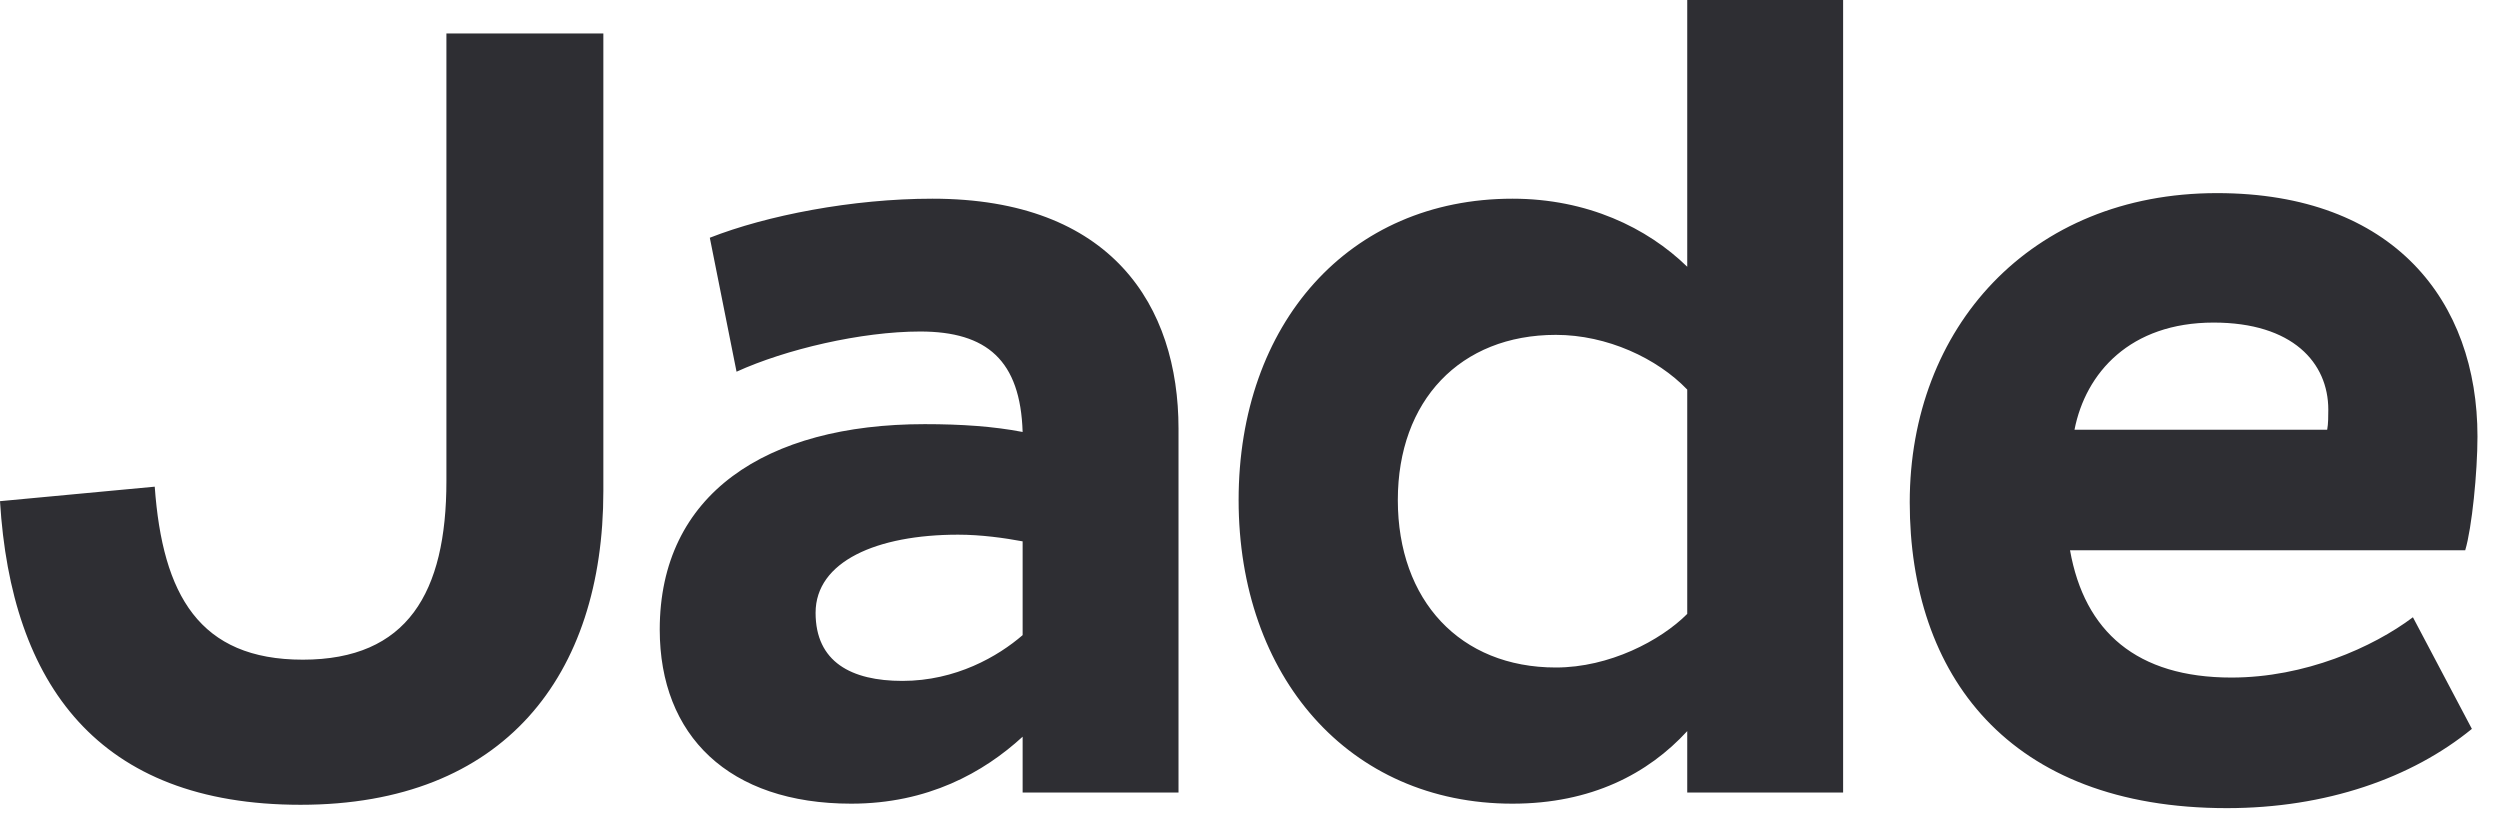 <?xml version="1.0" encoding="utf-8"?>
<svg xmlns="http://www.w3.org/2000/svg" fill="none" height="100%" overflow="visible" preserveAspectRatio="none" style="display: block;" viewBox="0 0 94 31" width="100%">
<path d="M83.358 7.261C90.014 7.261 93.153 11.332 93.153 16.41C93.153 17.753 92.944 19.851 92.692 20.69H77.833C78.377 23.754 80.345 25.476 83.902 25.476C86.665 25.476 89.219 24.342 90.726 23.209L92.943 27.406C90.683 29.253 87.46 30.386 83.735 30.386C75.49 30.386 71.806 25.349 71.806 18.886C71.806 12.339 76.326 7.261 83.358 7.261ZM22.686 18.467C22.686 25.392 18.961 30.26 11.302 30.26C3.684 30.26 0.419 25.727 0 18.844L5.818 18.299C6.111 22.37 7.493 24.804 11.386 24.804C15.32 24.803 16.785 22.286 16.785 18.089V1.259H22.686V18.467ZM35.06 7.471C41.8 7.471 44.312 11.5 44.312 16.116V29.798H38.451V27.7C36.986 29.043 34.893 30.218 32.005 30.218C27.401 30.218 24.806 27.658 24.806 23.671C24.806 18.593 28.782 15.948 34.768 15.948C36.149 15.948 37.363 16.032 38.451 16.242C38.367 13.556 37.112 12.465 34.601 12.465C32.382 12.465 29.536 13.136 27.694 13.976L26.689 8.939C28.824 8.1 32.047 7.471 35.06 7.471ZM69.301 29.798H63.44V27.49C61.975 29.085 59.841 30.218 56.869 30.218C50.716 30.218 46.572 25.433 46.572 18.802C46.572 12.171 50.716 7.471 56.869 7.471C59.673 7.471 61.934 8.561 63.44 10.03V0H69.301V29.798ZM36.023 20.104C32.968 20.104 30.666 21.11 30.666 23.041C30.666 24.888 32.005 25.602 33.931 25.602C35.94 25.602 37.53 24.678 38.451 23.881V20.355C37.782 20.23 36.902 20.104 36.023 20.104ZM58.501 12.591C54.902 12.591 52.558 15.067 52.558 18.802C52.558 22.579 54.901 25.098 58.501 25.098C60.51 25.098 62.436 24.09 63.44 23.083V14.648C62.31 13.472 60.426 12.591 58.501 12.591ZM83.232 12.129C80.093 12.129 78.419 14.018 78.001 16.158H87.502C87.544 15.948 87.544 15.612 87.544 15.402C87.544 13.64 86.204 12.129 83.232 12.129Z" fill="#2E2E33" id="Union"/>
</svg>